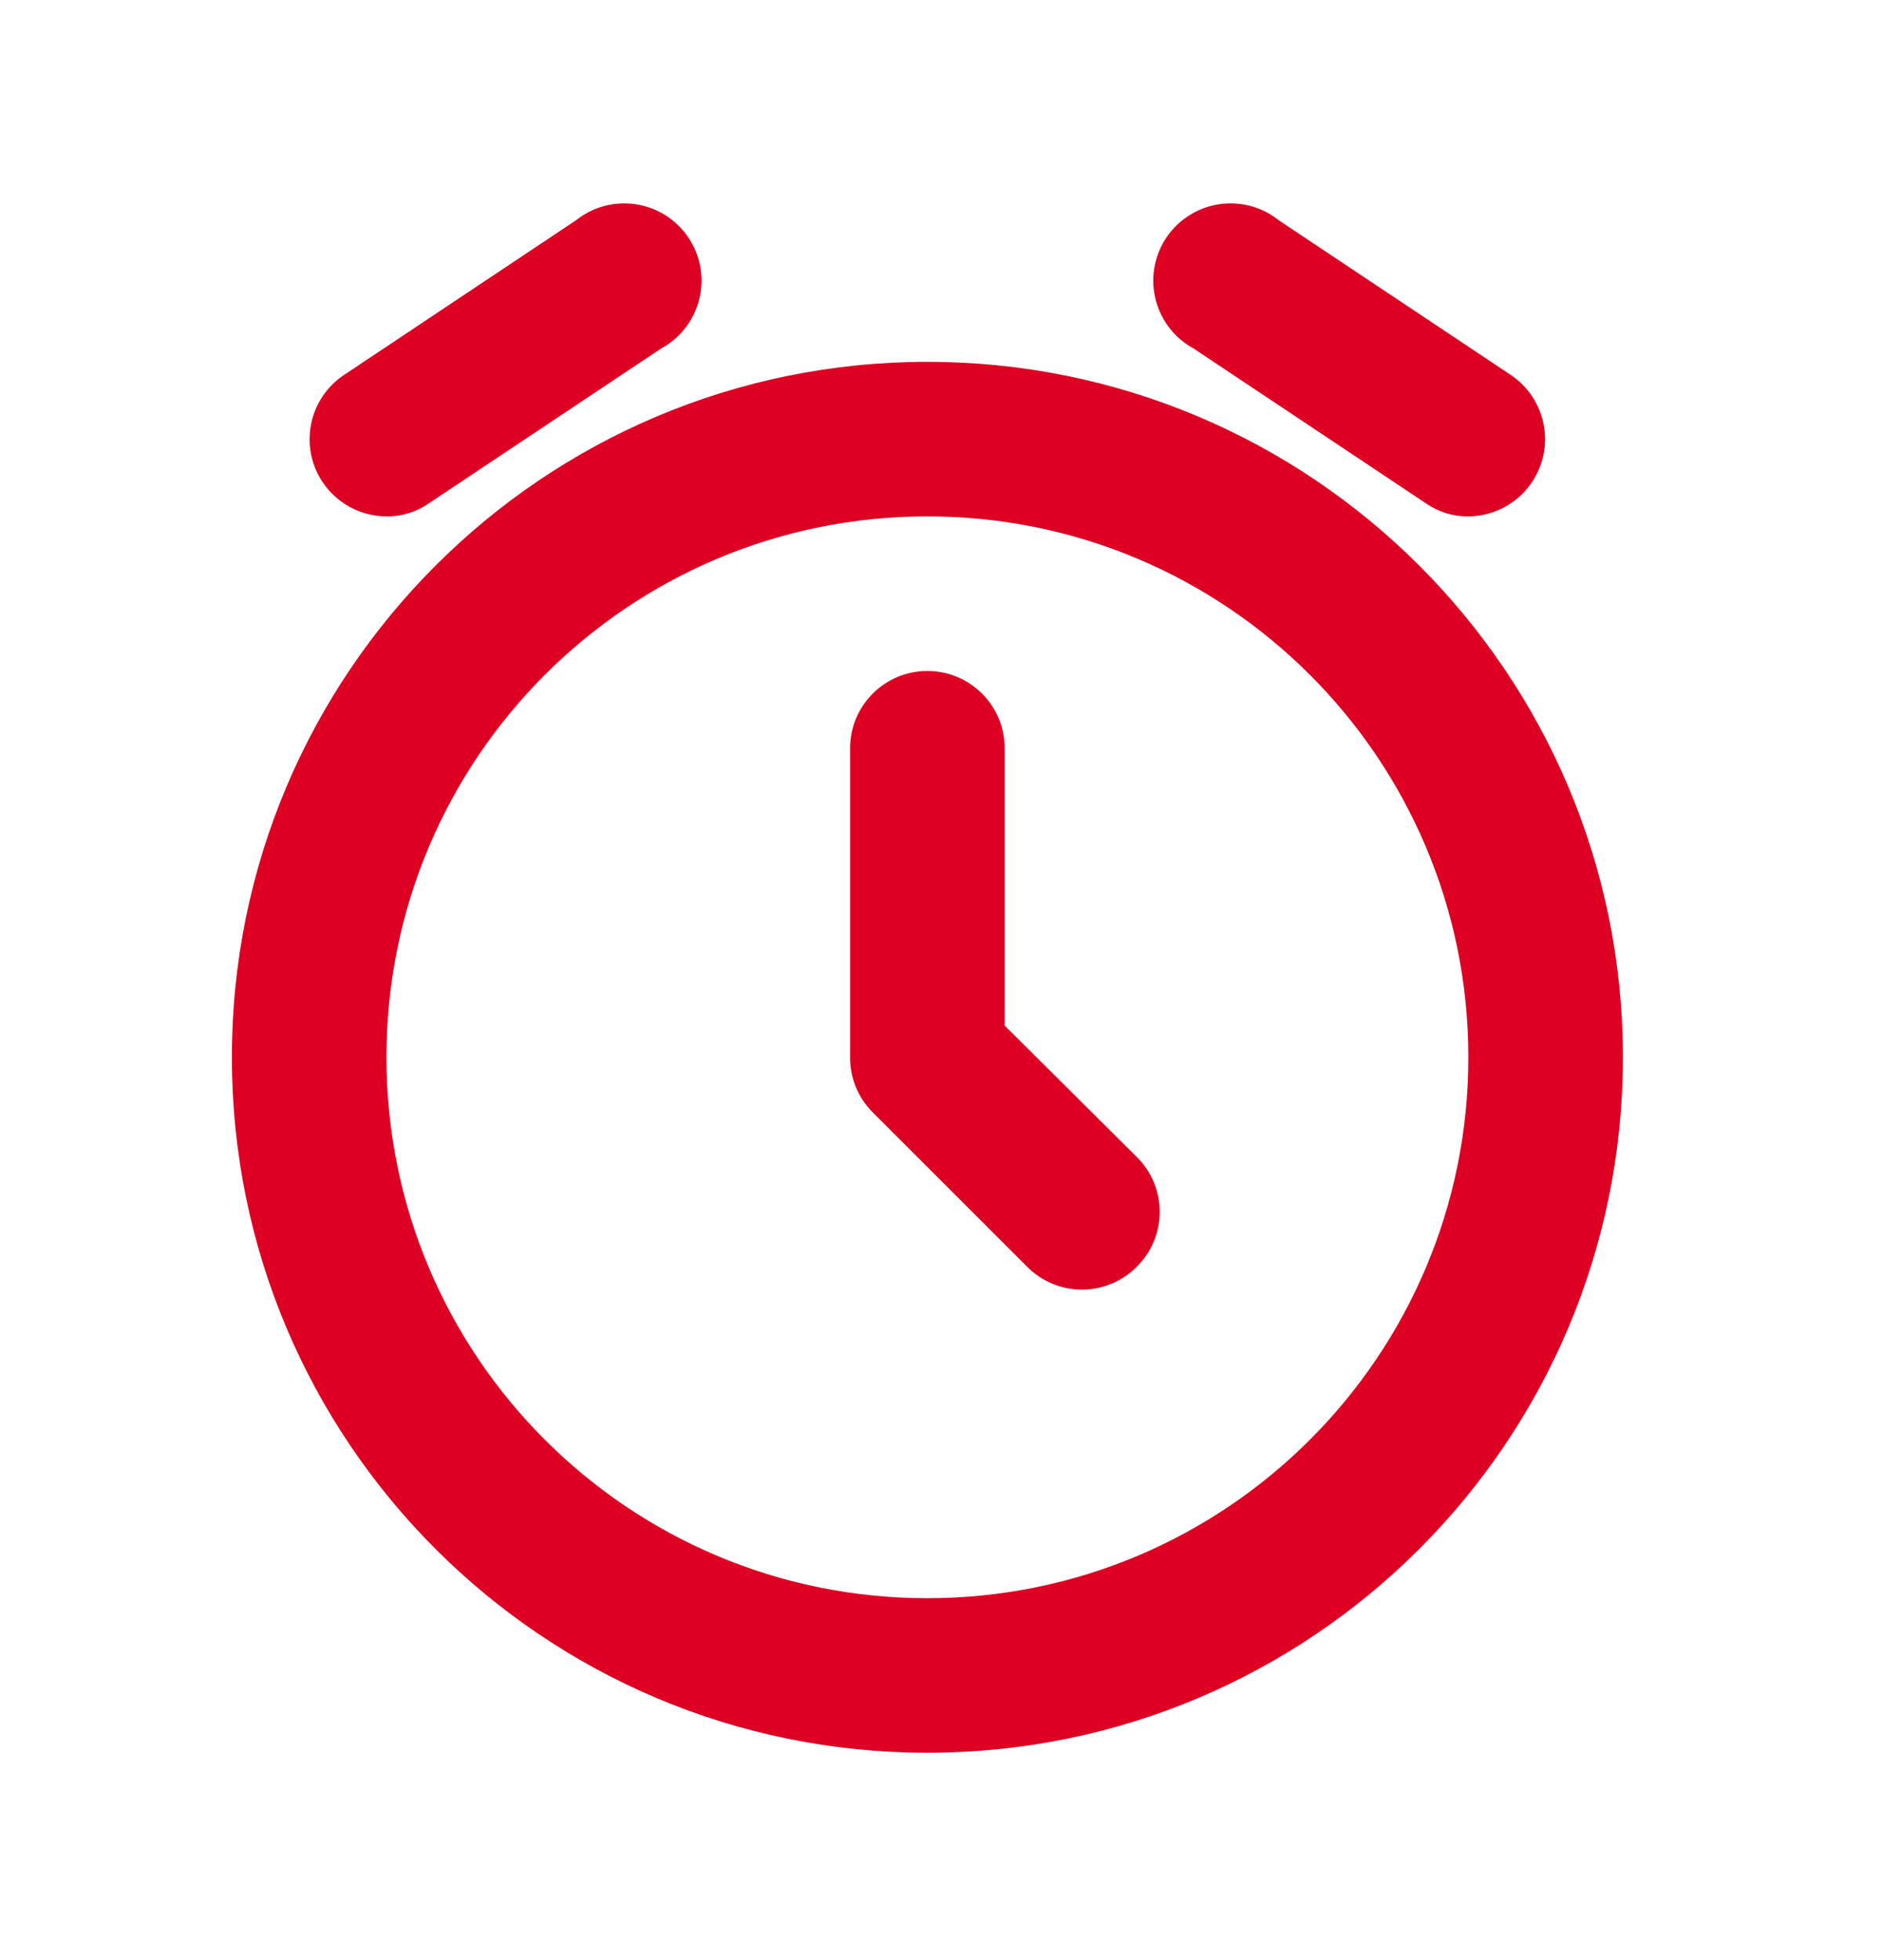 <?xml version="1.0" encoding="UTF-8"?> <svg xmlns="http://www.w3.org/2000/svg" width="24" height="25" viewBox="0 0 24 25" fill="none"> <path fill-rule="evenodd" clip-rule="evenodd" d="M14.707 3.549C14.696 3.923 14.897 4.271 15.226 4.448L18.183 6.419C18.342 6.53 18.532 6.589 18.725 6.586C19.157 6.583 19.537 6.299 19.661 5.885C19.786 5.471 19.626 5.024 19.267 4.783L16.311 2.812C16.019 2.577 15.62 2.528 15.281 2.684C14.941 2.84 14.719 3.175 14.707 3.549ZM11.826 4.615C6.928 4.615 2.957 8.587 2.957 13.485C2.957 18.384 6.928 22.355 11.826 22.355C16.725 22.355 20.696 18.384 20.696 13.485C20.696 8.587 16.725 4.615 11.826 4.615ZM11.826 20.384C8.016 20.384 4.928 17.295 4.928 13.485C4.928 9.675 8.016 6.586 11.826 6.586C15.636 6.586 18.725 9.675 18.725 13.485C18.725 17.295 15.636 20.384 11.826 20.384ZM4.11 6.143C3.813 5.691 3.936 5.084 4.386 4.783L7.342 2.812C7.633 2.577 8.032 2.528 8.372 2.684C8.712 2.84 8.934 3.175 8.946 3.549C8.957 3.923 8.756 4.271 8.426 4.448L5.47 6.419C5.311 6.53 5.121 6.589 4.928 6.586C4.598 6.585 4.291 6.418 4.11 6.143ZM14.789 15.456C14.789 15.194 14.684 14.942 14.497 14.757L12.812 13.081V9.543C12.812 8.999 12.371 8.558 11.826 8.558C11.282 8.558 10.841 8.999 10.841 9.543V13.485C10.839 13.747 10.942 13.999 11.127 14.185L13.098 16.156C13.283 16.343 13.535 16.448 13.797 16.448C14.06 16.448 14.312 16.343 14.497 16.156C14.684 15.971 14.789 15.719 14.789 15.456Z" fill="#DD0023"></path> </svg> 